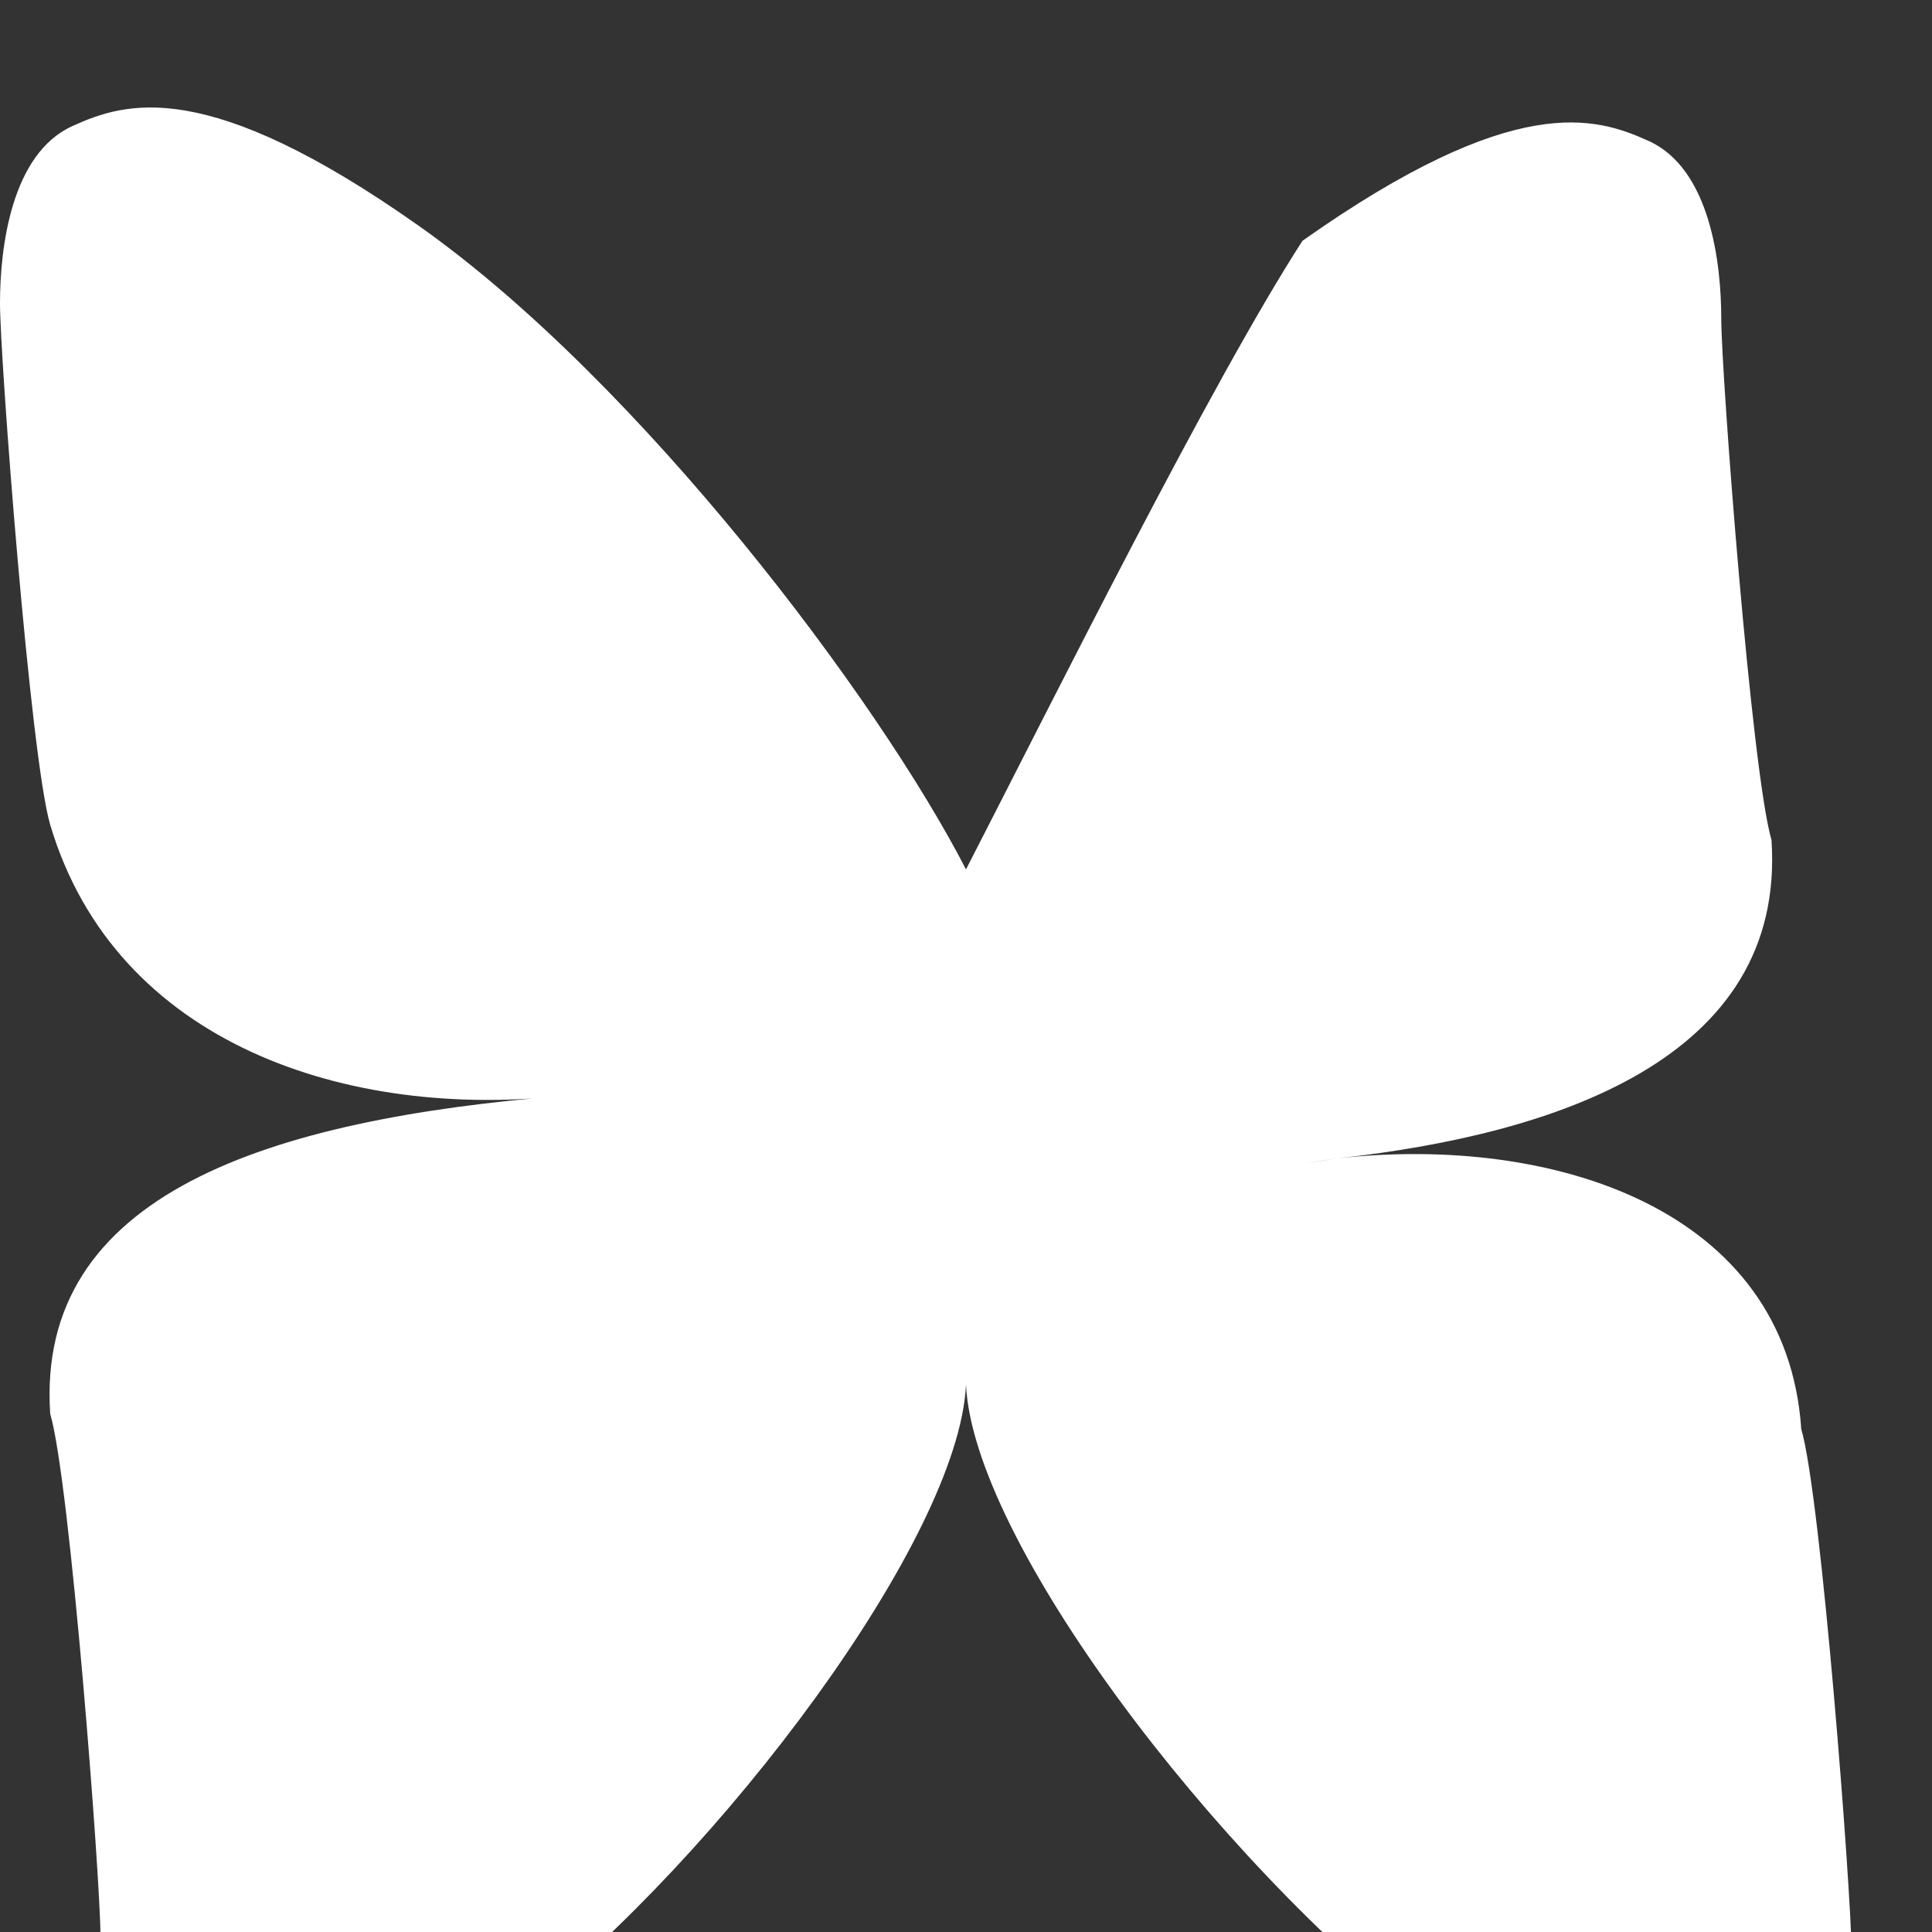 <svg xmlns="http://www.w3.org/2000/svg" viewBox="0 0 24 24" fill="white">
  <rect x="0" y="0" width="24" height="24" fill="#333333" stroke="none"/>
  <path d="M12 10.8c-1.087-2.114-4.046-6.053-6.798-7.995C2.566.944 1.561 1.266.902 1.565.139 1.908 0 3.08 0 3.768c0 .69.378 5.65.624 6.479.815 2.736 3.713 3.66 6.383 3.364.136-.02.275-.04.415-.062-.134.02-.275.041-.415.062C3.337 13.905.439 14.829.624 17.565c.246.829.624 5.79.624 6.479 0 .688.139 1.861.902 2.203.659.299 1.664.621 4.3-1.24C8.954 23.053 11.913 19.114 12 17.2c.087 1.914 3.046 5.853 5.798 7.995 2.636 1.861 3.641 1.539 4.3 1.24.763-.342.902-1.515.902-2.203 0-.69-.378-5.65-.624-6.479-.185-2.736-3.083-3.66-5.753-3.364-.14.021-.281.042-.415.062.134-.022.275-.042.415-.062 2.67-.296 5.568-1.22 5.383-3.956-.246-.829-.624-5.79-.624-6.479 0-.688-.139-1.86-.902-2.203-.659-.299-1.664-.621-4.3 1.24C15.046 4.747 13.087 8.686 12 10.8z"/>
</svg>